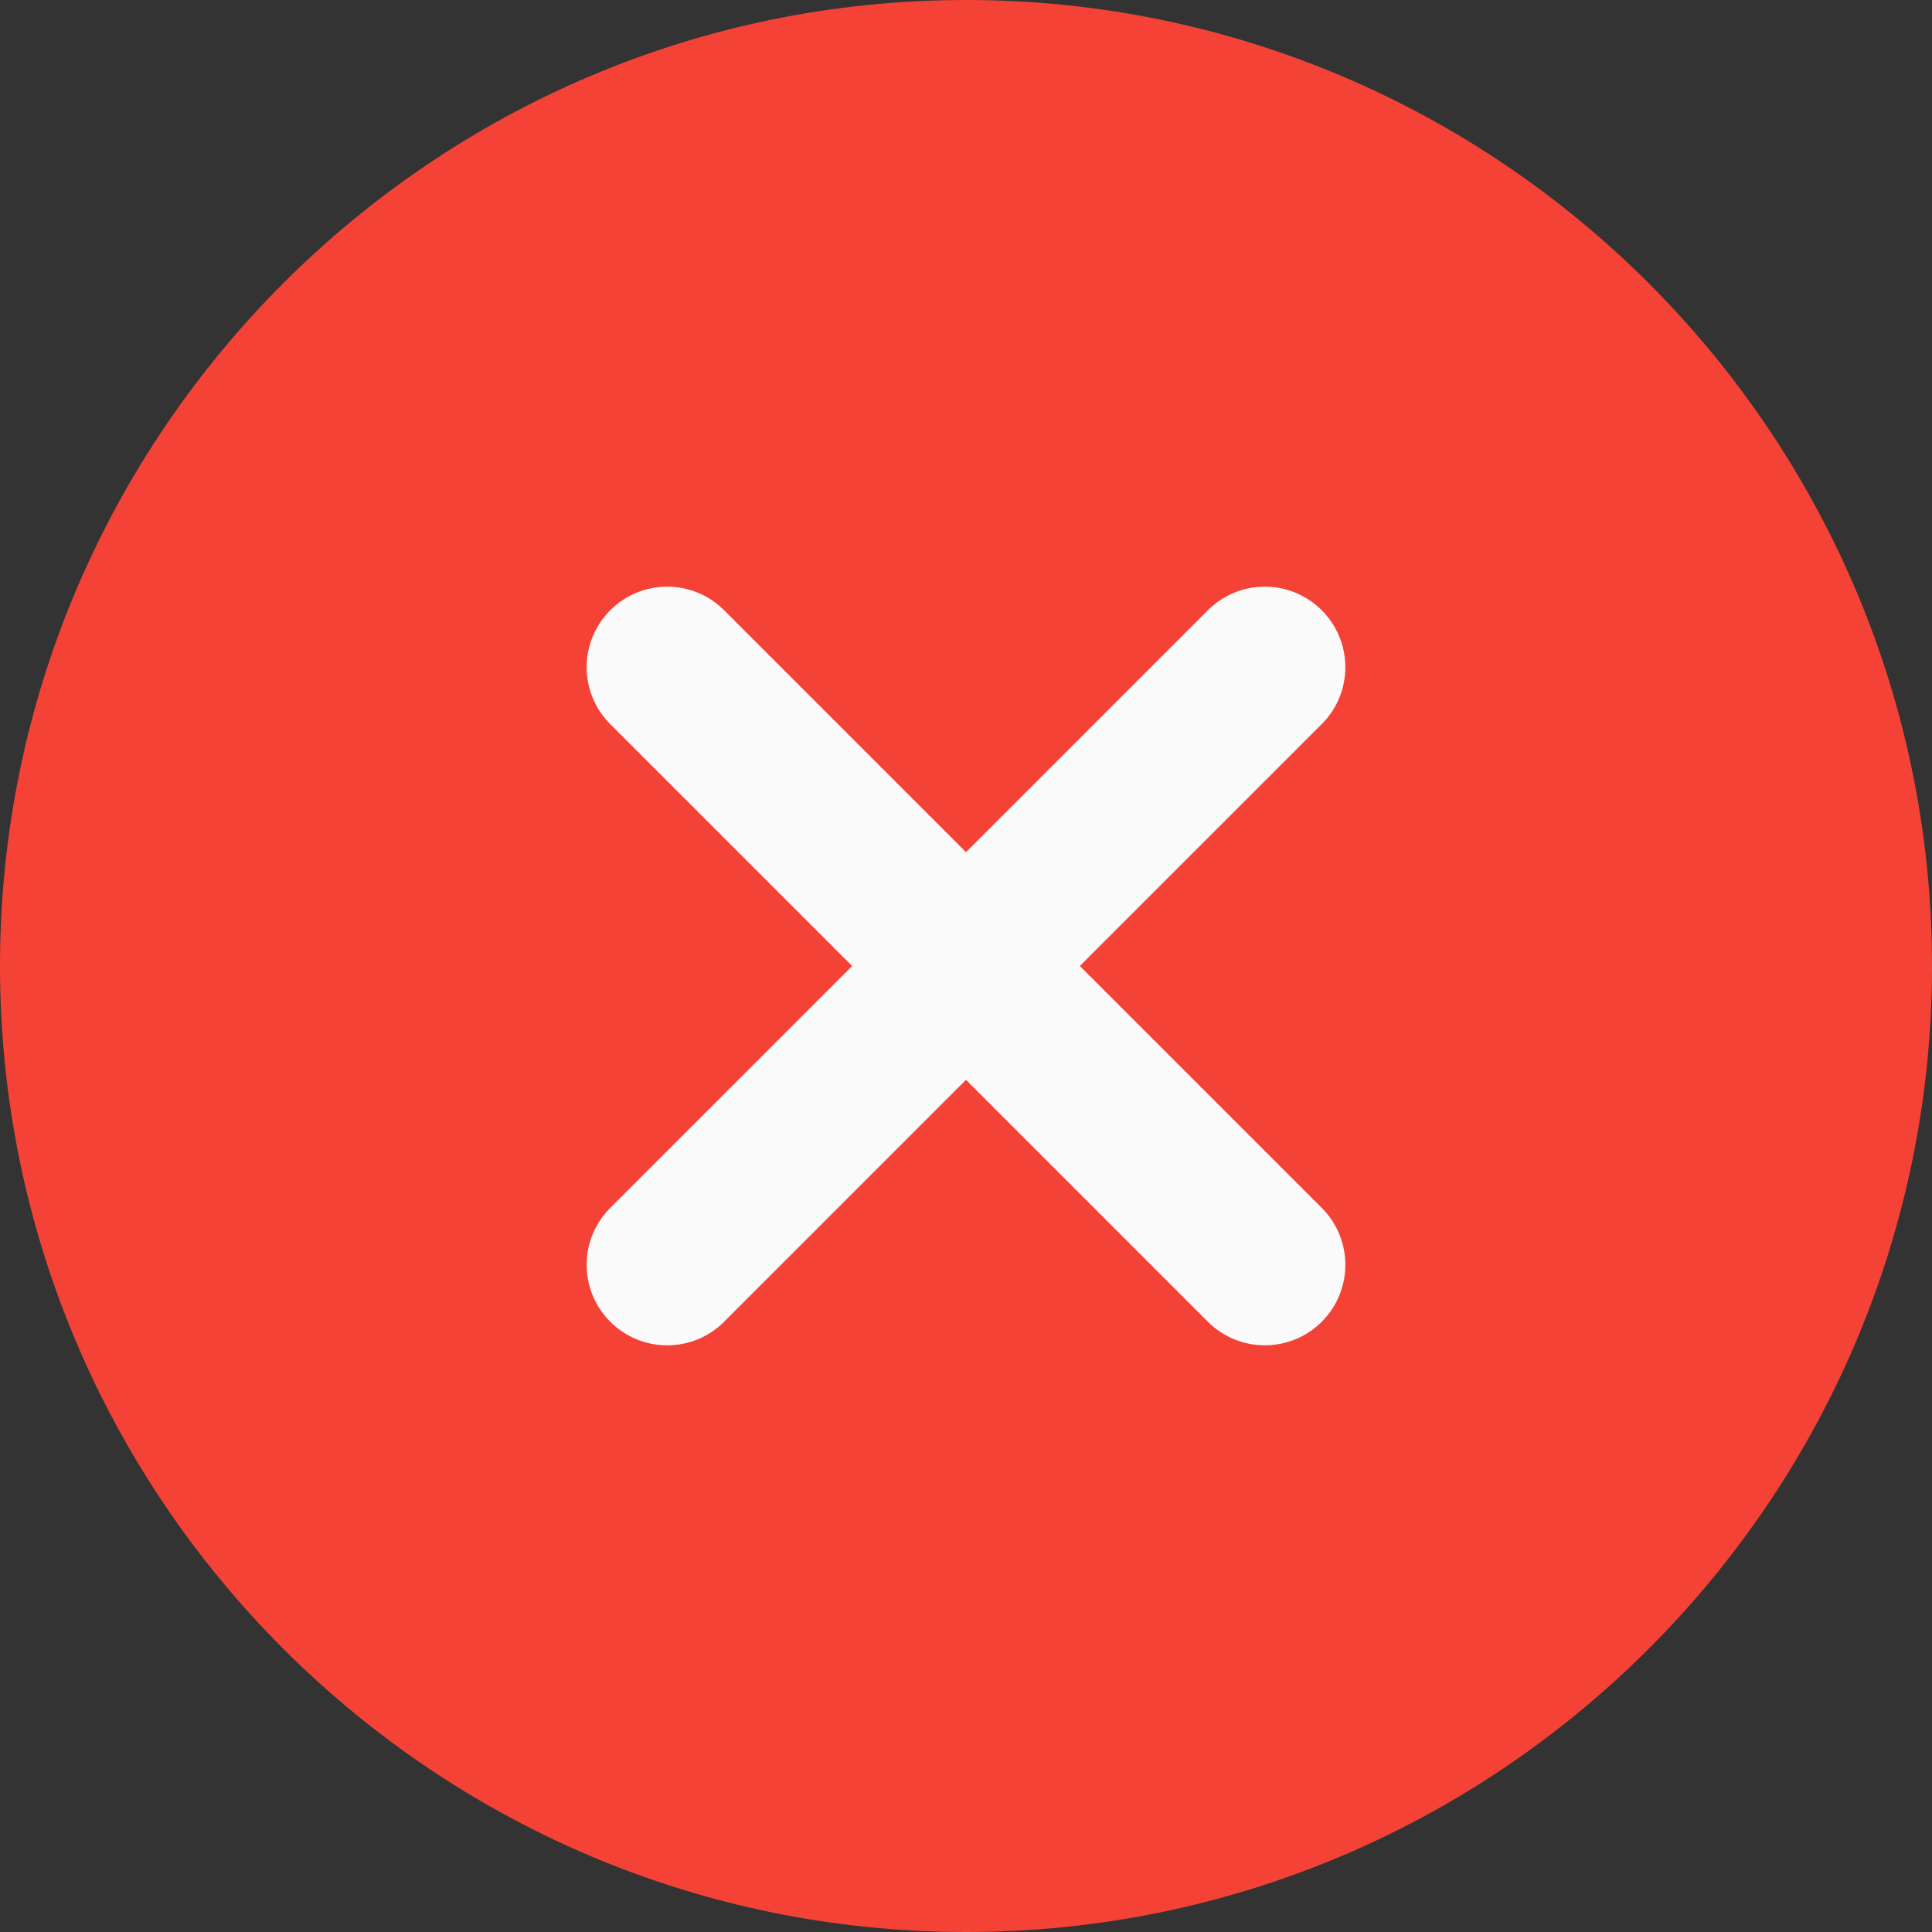 <svg width="100" height="100" viewBox="0 0 100 100" fill="none" xmlns="http://www.w3.org/2000/svg">
<rect x="0" y="0" width="100" height="100" fill="#333333" stroke="none"/>
<g clip-path="url(#clip0_1362_11)">
<path d="M50 0C22.429 0 0 22.429 0 50C0 77.571 22.429 100 50 100C77.571 100 100 77.571 100 50C100 22.429 77.571 0 50 0Z" fill="#F44336"/>
<path d="M68.413 62.52C70.042 64.15 70.042 66.783 68.413 68.413C68.026 68.8 67.567 69.108 67.061 69.317C66.556 69.526 66.013 69.634 65.466 69.633C64.4 69.633 63.333 69.225 62.52 68.413L50 55.891L37.48 68.413C37.093 68.8 36.634 69.108 36.128 69.317C35.623 69.527 35.081 69.634 34.534 69.634C33.986 69.634 33.444 69.527 32.939 69.317C32.433 69.108 31.974 68.8 31.587 68.413C29.958 66.783 29.958 64.15 31.587 62.52L44.109 50L31.587 37.48C29.958 35.85 29.958 33.217 31.587 31.587C33.217 29.958 35.85 29.958 37.48 31.587L50 44.109L62.52 31.587C64.15 29.958 66.783 29.958 68.413 31.587C70.042 33.217 70.042 35.85 68.413 37.48L55.891 50L68.413 62.52Z" fill="#FAFAFA"/>
</g>
<defs>
<clipPath id="clip0_1362_11">
<rect width="100" height="100" fill="white"/>
</clipPath>
</defs>
</svg>
